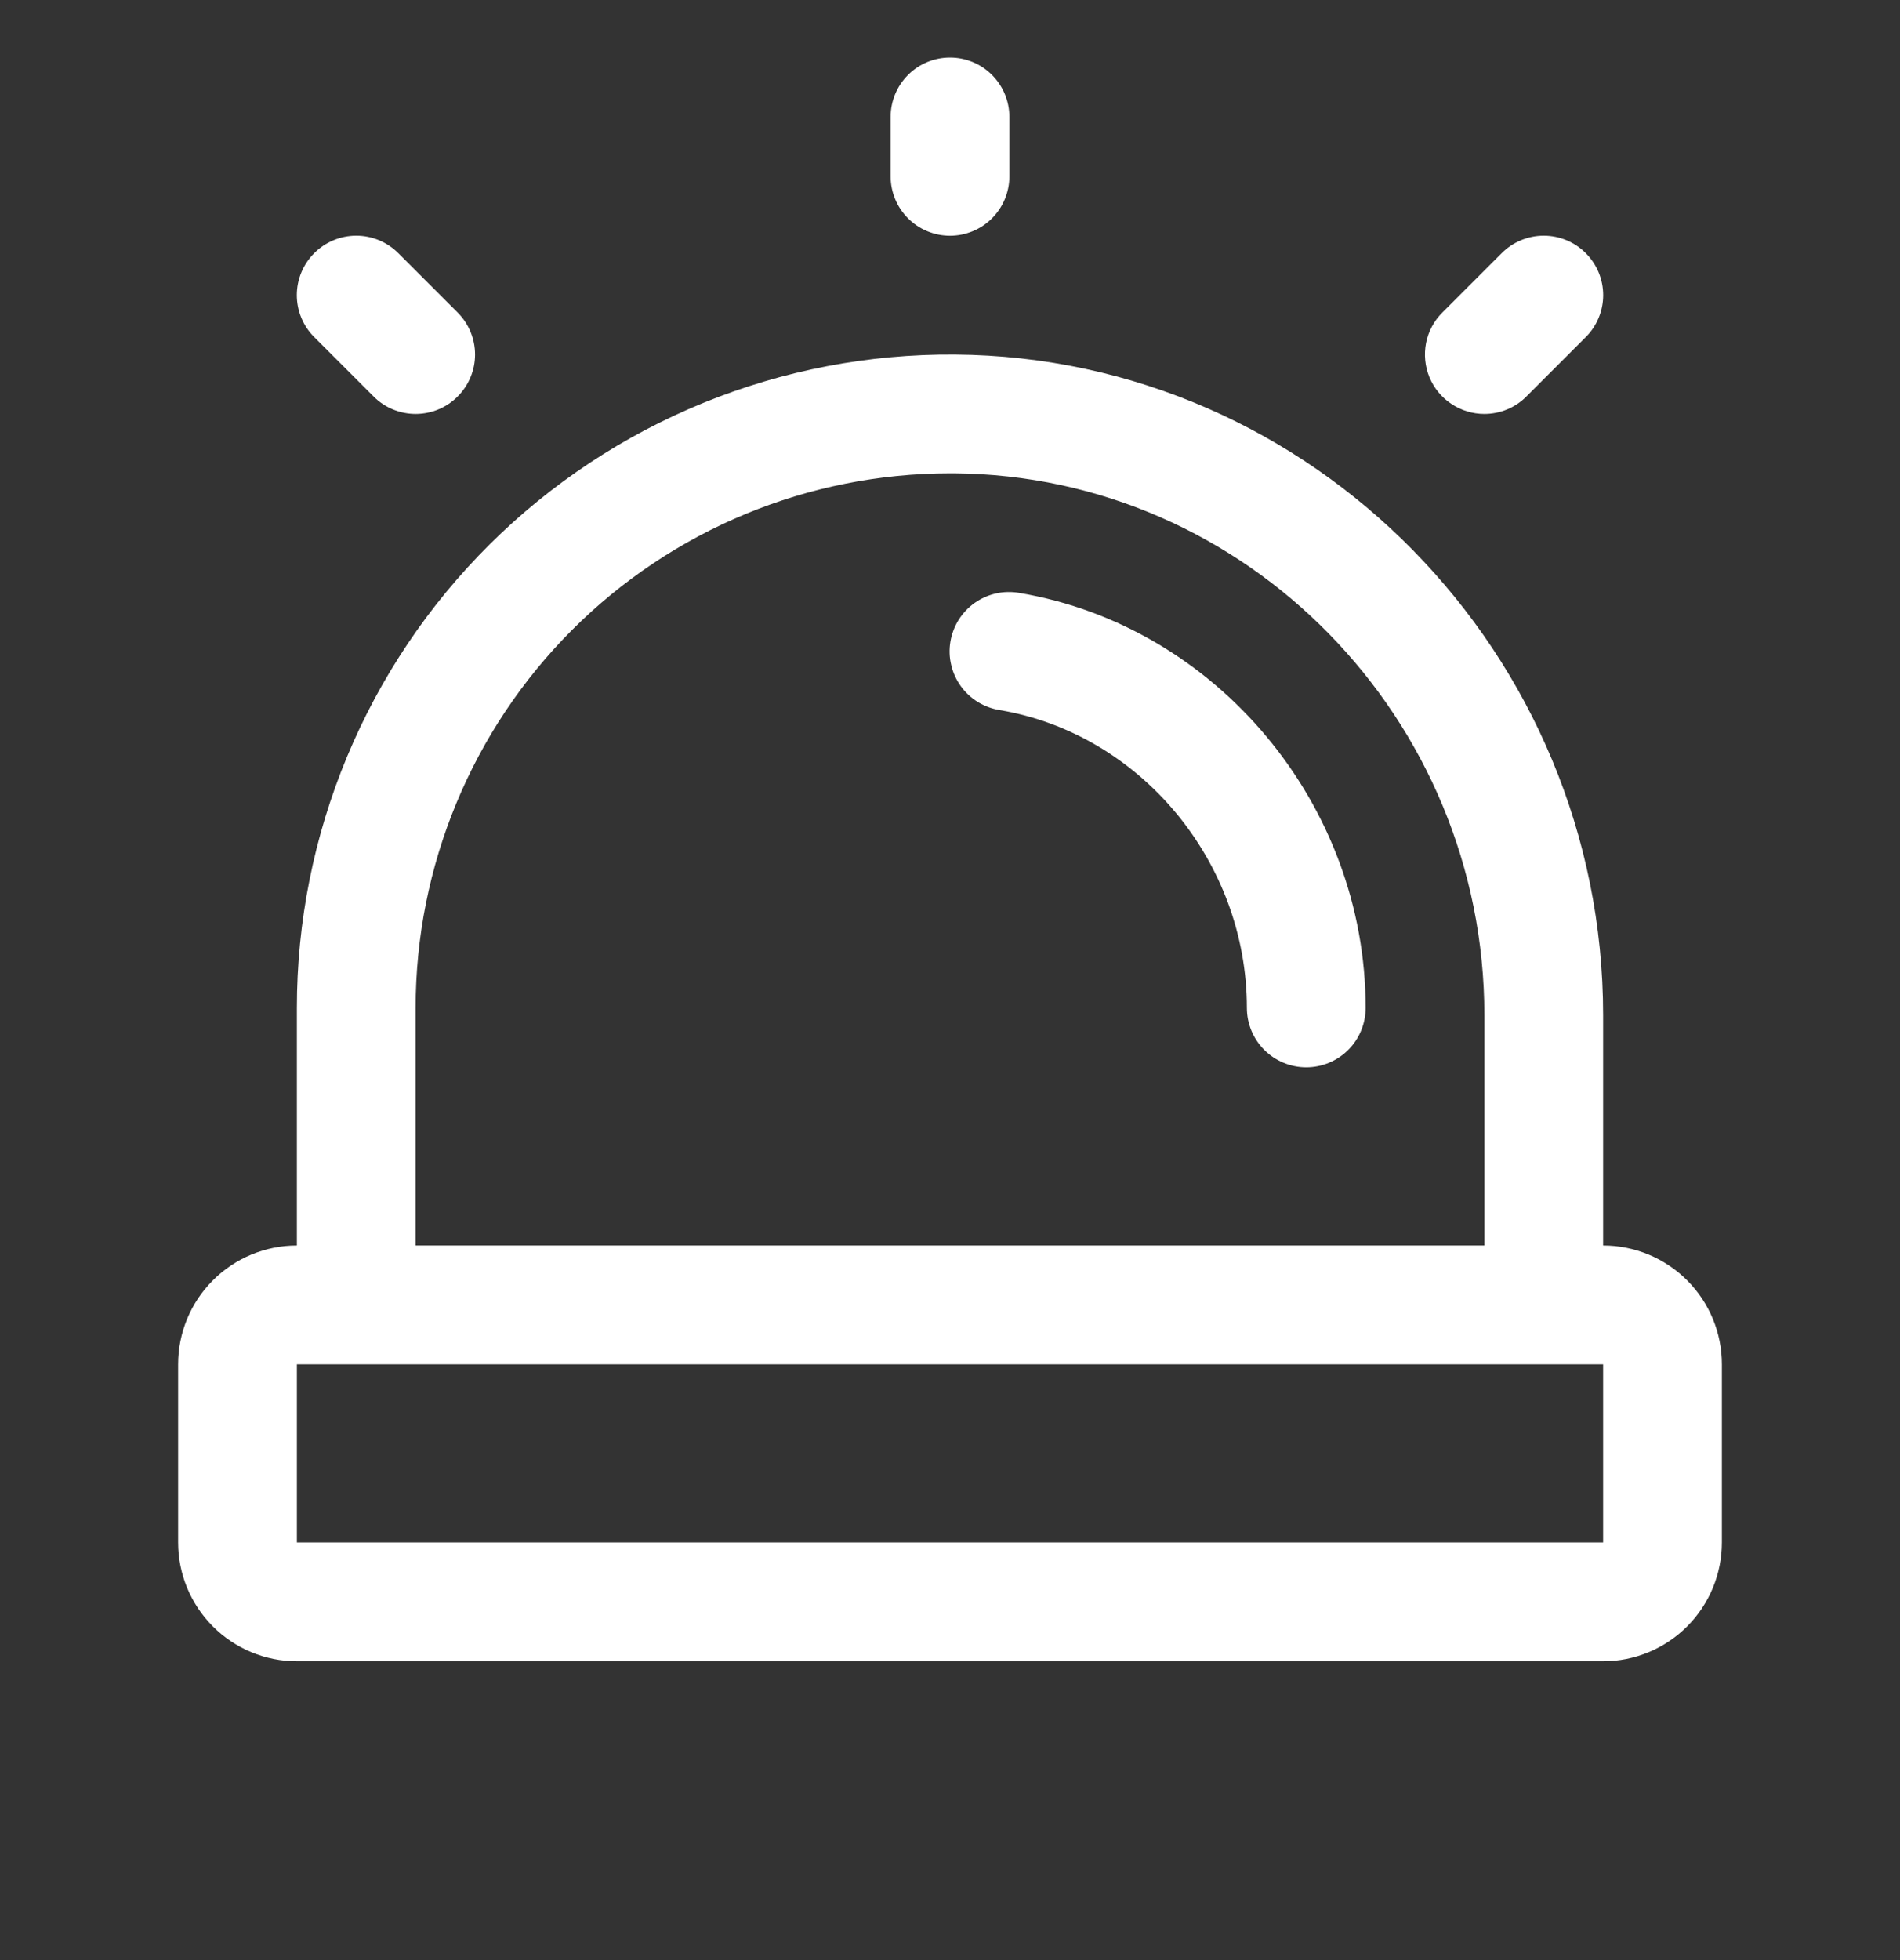 <svg width="32" height="33" viewBox="0 0 32 33" fill="none" xmlns="http://www.w3.org/2000/svg">
<rect x="0" y="0" width="32" height="33" fill="#333333" stroke="none"/>
<path d="M15 2.969V1.969C15 1.704 15.105 1.449 15.293 1.262C15.48 1.074 15.735 0.969 16 0.969C16.265 0.969 16.52 1.074 16.707 1.262C16.895 1.449 17 1.704 17 1.969V2.969C17 3.234 16.895 3.488 16.707 3.676C16.52 3.863 16.265 3.969 16 3.969C15.735 3.969 15.48 3.863 15.293 3.676C15.105 3.488 15 3.234 15 2.969ZM25 6.969C25.131 6.969 25.262 6.943 25.383 6.893C25.504 6.843 25.615 6.769 25.707 6.676L26.707 5.676C26.895 5.489 27.001 5.234 27.001 4.969C27.001 4.703 26.895 4.449 26.707 4.261C26.52 4.074 26.265 3.968 26 3.968C25.735 3.968 25.48 4.074 25.293 4.261L24.293 5.261C24.152 5.401 24.057 5.579 24.018 5.773C23.98 5.968 24 6.169 24.075 6.352C24.151 6.534 24.279 6.691 24.444 6.8C24.609 6.91 24.802 6.969 25 6.969ZM6.293 6.676C6.385 6.769 6.496 6.843 6.617 6.893C6.739 6.943 6.869 6.969 7 6.969C7.131 6.969 7.261 6.943 7.383 6.893C7.504 6.843 7.615 6.769 7.707 6.676C7.8 6.583 7.874 6.473 7.924 6.352C7.975 6.23 8.001 6.1 8.001 5.969C8.001 5.837 7.975 5.707 7.924 5.586C7.874 5.464 7.8 5.354 7.707 5.261L6.707 4.261C6.52 4.074 6.265 3.968 6 3.968C5.735 3.968 5.48 4.074 5.293 4.261C5.105 4.449 4.999 4.703 4.999 4.969C4.999 5.234 5.105 5.489 5.293 5.676L6.293 6.676ZM17.168 9.982C17.037 9.96 16.904 9.962 16.775 9.991C16.646 10.02 16.524 10.074 16.416 10.15C16.308 10.227 16.217 10.323 16.146 10.435C16.076 10.547 16.029 10.672 16.007 10.802C15.985 10.932 15.989 11.066 16.02 11.194C16.049 11.323 16.105 11.444 16.182 11.552C16.259 11.659 16.357 11.75 16.469 11.819C16.582 11.888 16.707 11.934 16.837 11.955C19.209 12.354 21 14.509 21 16.969C21 17.234 21.105 17.488 21.293 17.676C21.48 17.863 21.735 17.969 22 17.969C22.265 17.969 22.52 17.863 22.707 17.676C22.895 17.488 23 17.234 23 16.969C23 13.544 20.491 10.54 17.165 9.982H17.168ZM29 22.969V25.969C29 26.499 28.789 27.008 28.414 27.383C28.039 27.758 27.53 27.969 27 27.969H5C4.47 27.969 3.961 27.758 3.586 27.383C3.211 27.008 3 26.499 3 25.969V22.969C3 22.438 3.211 21.93 3.586 21.555C3.961 21.18 4.47 20.969 5 20.969V16.969C5 15.517 5.287 14.08 5.845 12.74C6.403 11.4 7.221 10.183 8.251 9.161C9.282 8.138 10.504 7.33 11.848 6.782C13.193 6.234 14.632 5.958 16.084 5.969C22.102 6.014 27 11.005 27 17.094V20.969C27.53 20.969 28.039 21.18 28.414 21.555C28.789 21.93 29 22.438 29 22.969ZM7 20.969H25V17.094C25 12.094 20.994 8.005 16.069 7.969H16C13.613 7.969 11.324 8.917 9.636 10.605C7.948 12.293 7 14.582 7 16.969V20.969ZM27 25.969V22.969H5V25.969H27Z" fill="white"/>
</svg>
